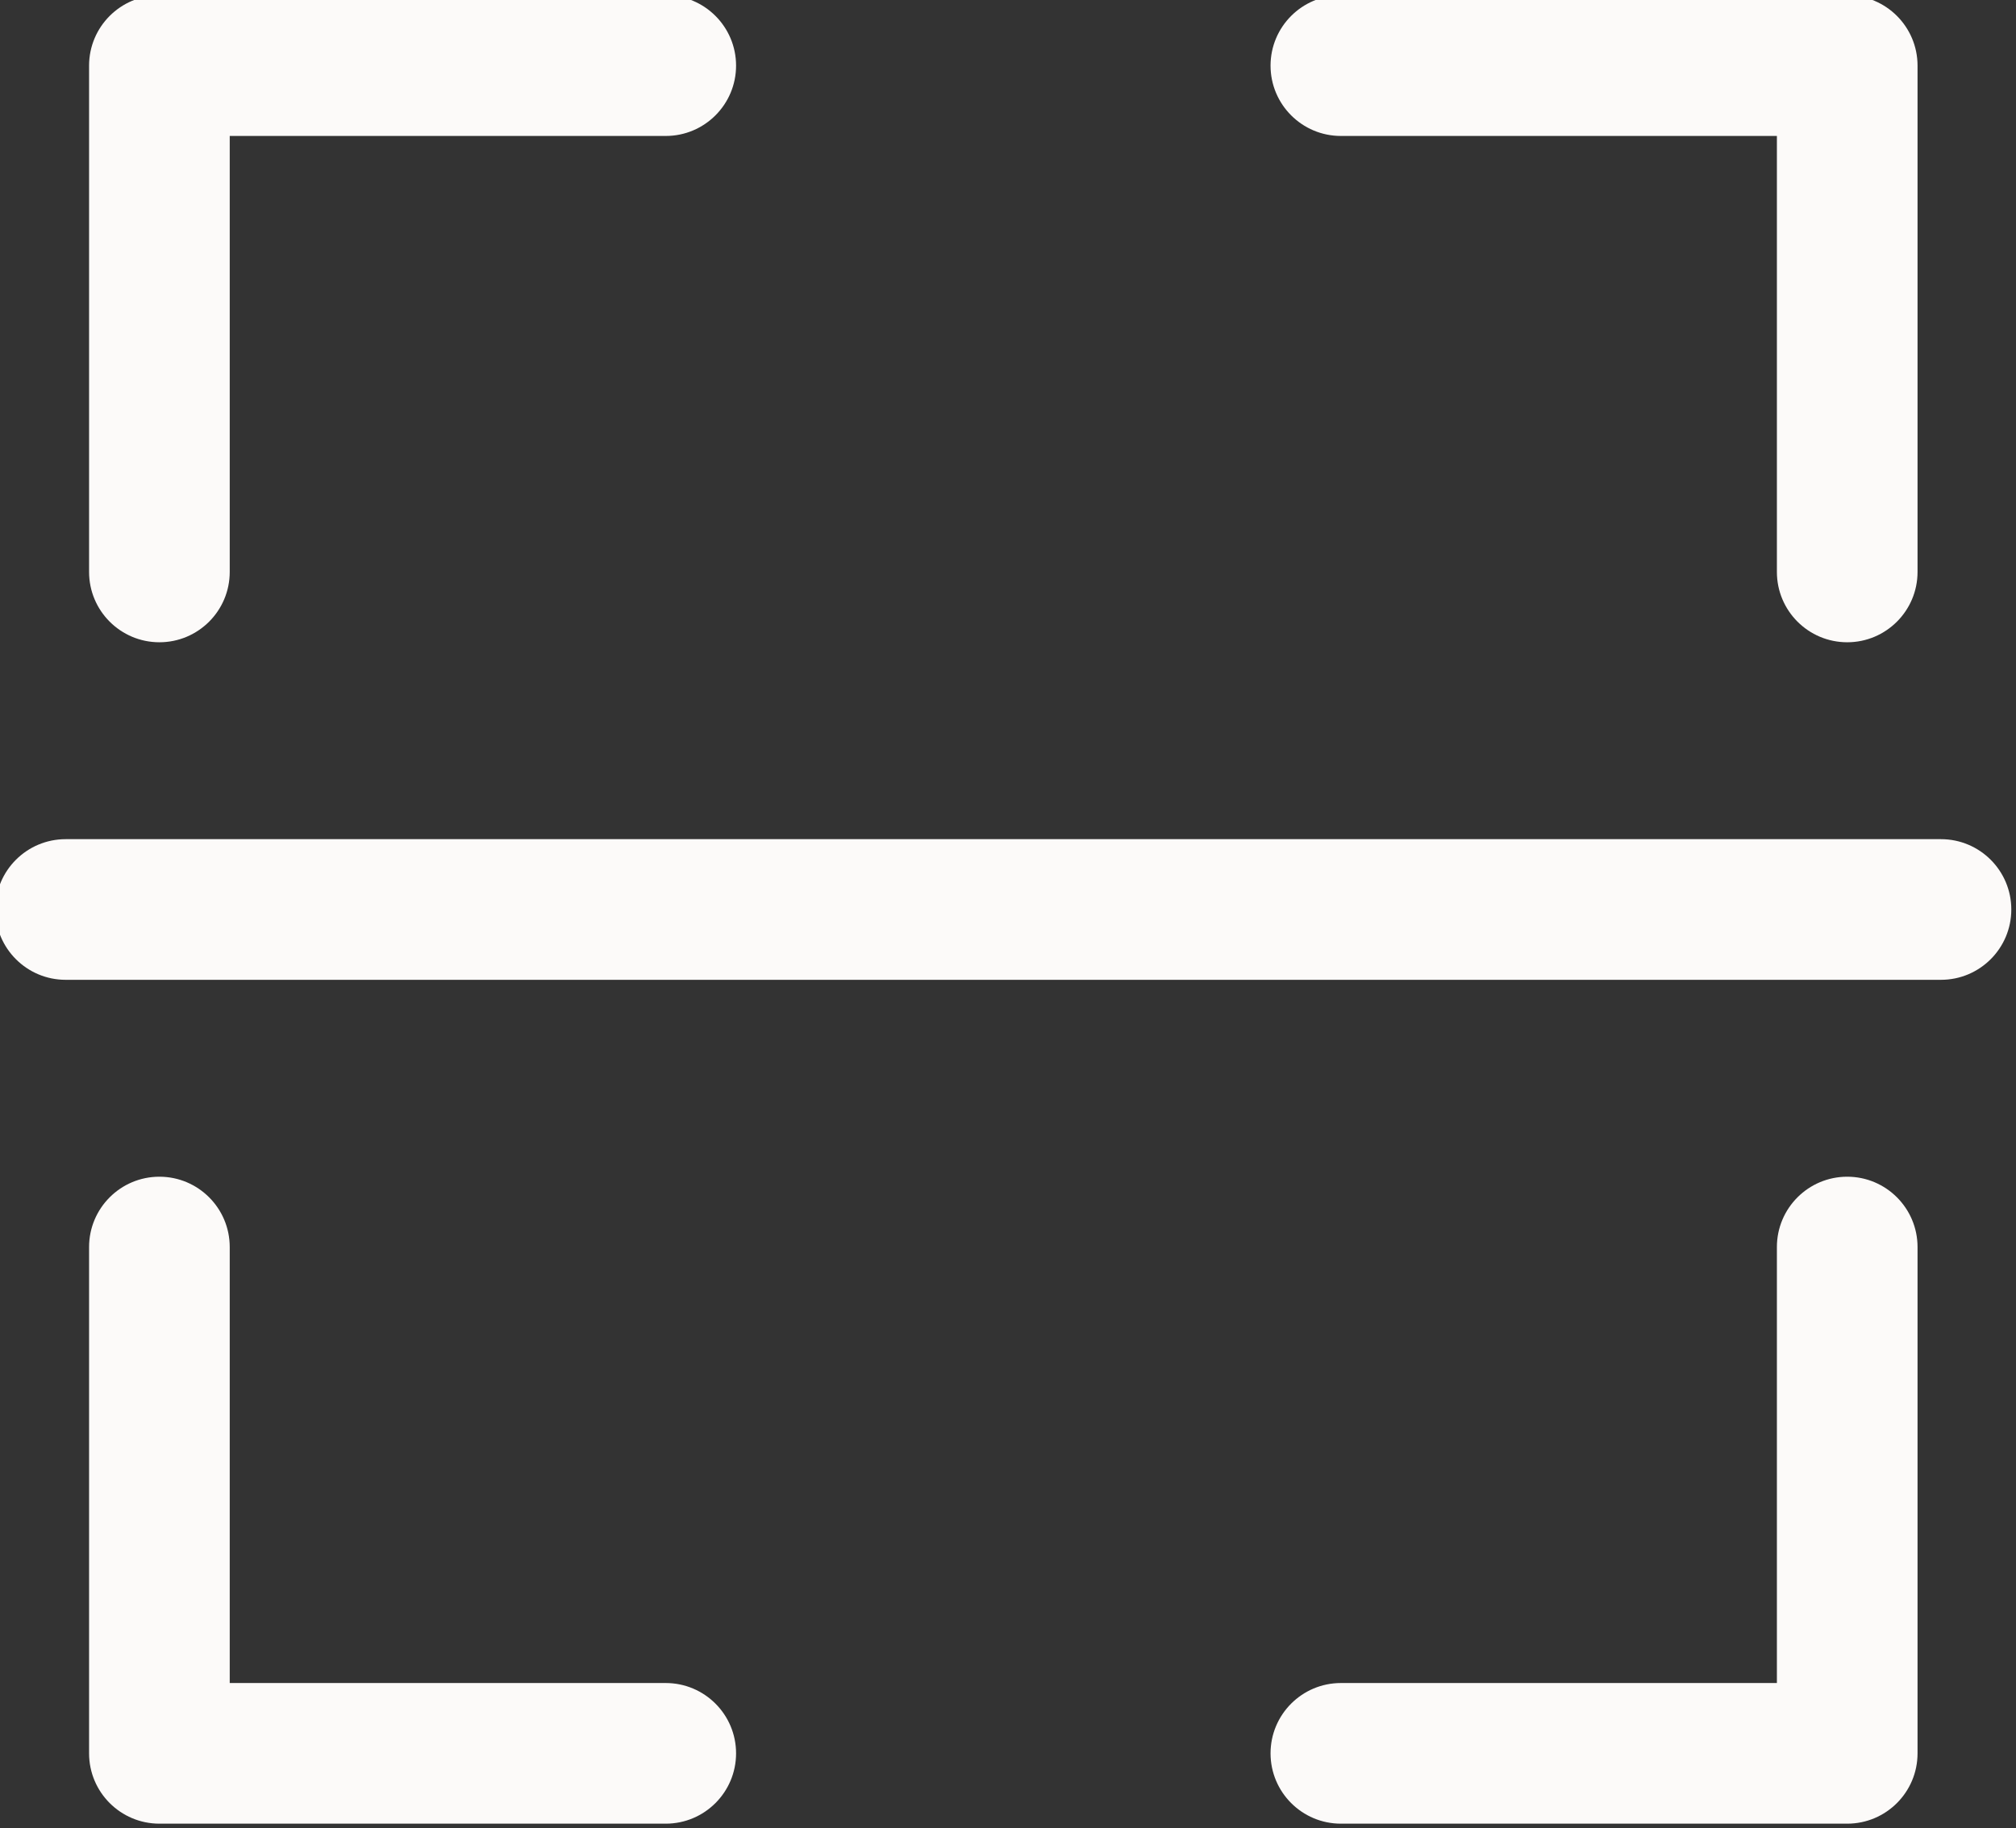 <?xml version="1.0" encoding="UTF-8" standalone="no"?><svg xmlns="http://www.w3.org/2000/svg" xmlns:xlink="http://www.w3.org/1999/xlink" fill="none" height="19.5" preserveAspectRatio="xMidYMid meet" style="fill: none" version="1" viewBox="1.3 2.3 21.5 19.5" width="21.5" zoomAndPan="magnify"><rect x="1.3" y="2.3" width="21.5" height="19.5" fill="#333333" stroke="none"/><g id="change1_1"><path clip-rule="evenodd" d="M2.25 3C2.25 2.586 2.586 2.25 3 2.25H8.4C8.814 2.25 9.15 2.586 9.15 3C9.15 3.414 8.814 3.75 8.4 3.75H3.75V8.4C3.75 8.814 3.414 9.15 3 9.15C2.586 9.15 2.25 8.814 2.25 8.4V3ZM14.85 3C14.85 2.586 15.186 2.25 15.6 2.25H21C21.414 2.25 21.75 2.586 21.75 3V8.4C21.75 8.814 21.414 9.15 21 9.15C20.586 9.15 20.25 8.814 20.25 8.4V3.75H15.6C15.186 3.75 14.85 3.414 14.85 3ZM3 14.85C3.414 14.85 3.75 15.186 3.75 15.6V20.25H8.4C8.814 20.25 9.15 20.586 9.15 21C9.15 21.414 8.814 21.75 8.4 21.75H3C2.586 21.75 2.25 21.414 2.25 21V15.6C2.25 15.186 2.586 14.85 3 14.85ZM21 14.85C21.414 14.85 21.75 15.186 21.75 15.6V21C21.75 21.414 21.414 21.75 21 21.75H15.6C15.186 21.75 14.85 21.414 14.85 21C14.85 20.586 15.186 20.25 15.6 20.25H20.25V15.6C20.25 15.186 20.586 14.85 21 14.85Z" fill="#fcfaf9" fill-rule="evenodd"/></g><g id="change2_1"><path clip-rule="evenodd" d="M1.25 12C1.25 11.586 1.586 11.25 2 11.25H22C22.414 11.25 22.75 11.586 22.75 12C22.75 12.414 22.414 12.75 22 12.75H2C1.586 12.75 1.25 12.414 1.25 12Z" fill="#fcfaf9" fill-rule="evenodd"/></g></svg>